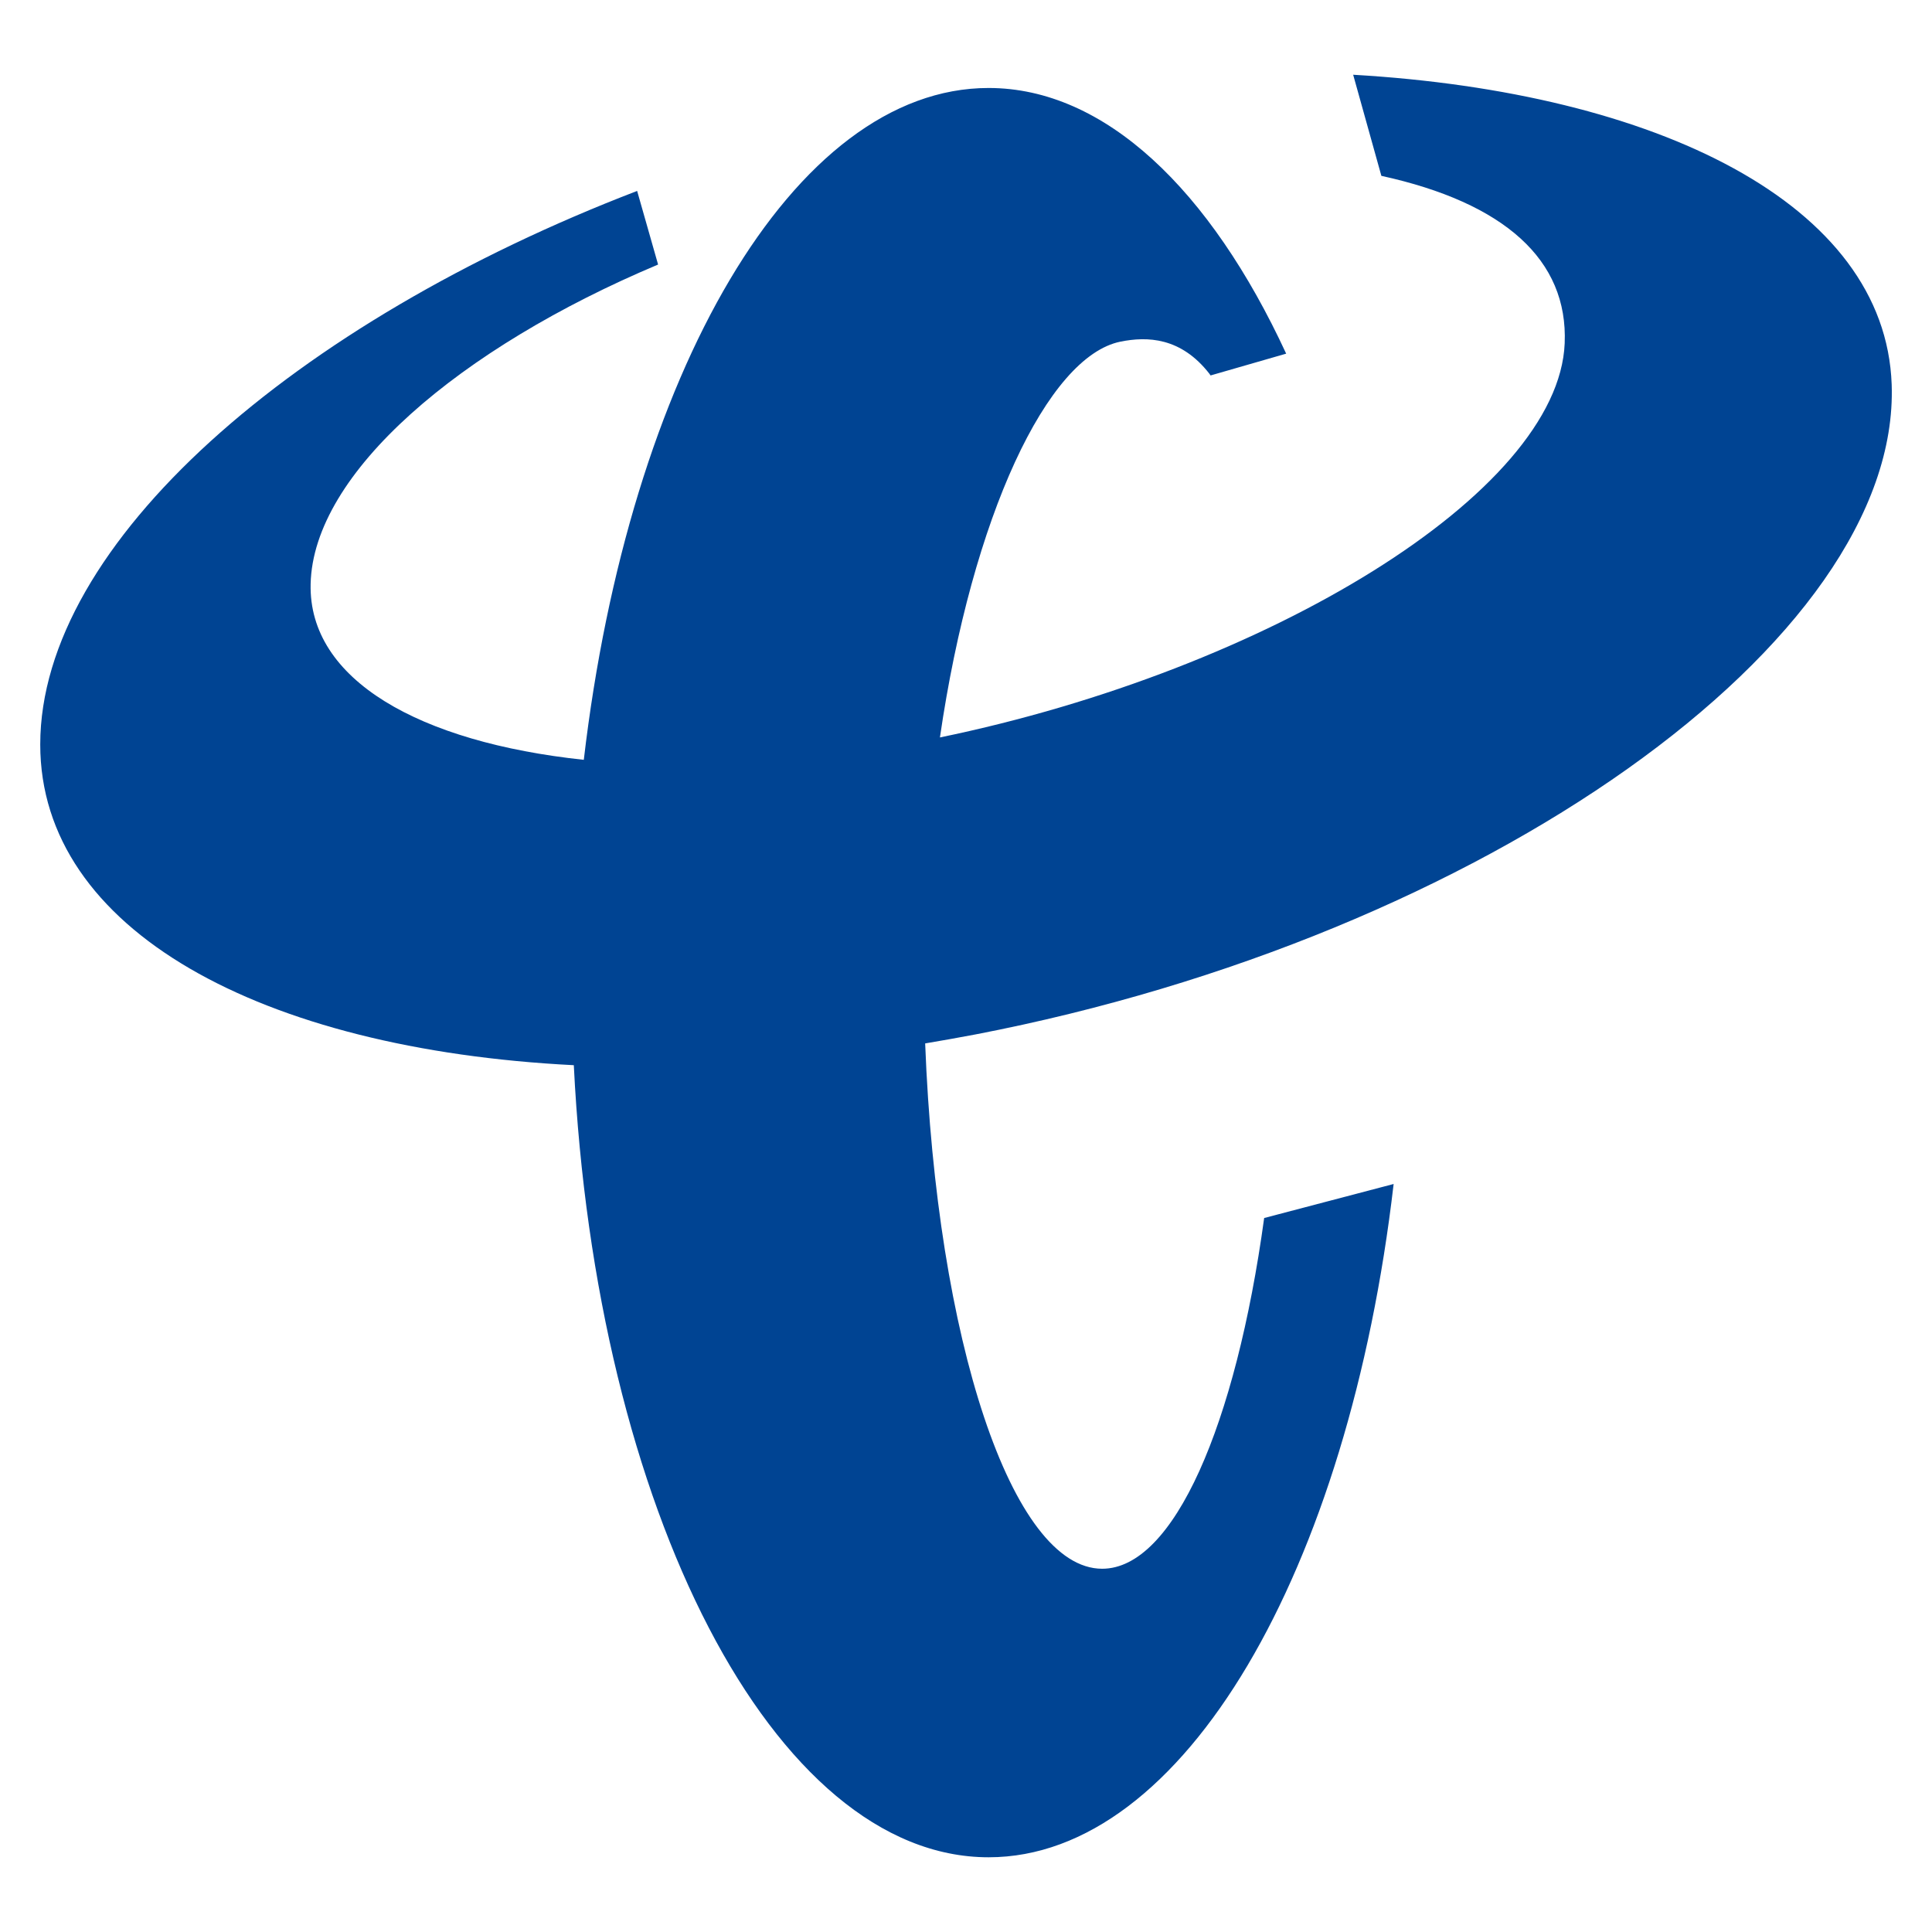<?xml version="1.0" standalone="no"?><!DOCTYPE svg PUBLIC "-//W3C//DTD SVG 1.1//EN" "http://www.w3.org/Graphics/SVG/1.1/DTD/svg11.dtd"><svg t="1753864320684" class="icon" viewBox="0 0 1024 1024" version="1.1" xmlns="http://www.w3.org/2000/svg" p-id="5612" xmlns:xlink="http://www.w3.org/1999/xlink" width="200" height="200"><path d="M732.153 93.203c65.176 14.269 99.028 44.524 97.162 88.763-3.236 79.28-157.476 173.04-331.133 208.894 17.099-117.226 57.018-201.94 95.687-209.782 14.089-2.83 32.031-2.454 47.204 17.099 0.196 0.256 0.331 0.572 0.572 0.813l40.054-11.545c-40.174-86.821-96.078-140.813-157.717-140.813-103.408 0-190.651 152.027-214.554 356.089-87.167-9.287-145.931-42.387-144.787-93.143 1.279-58.929 78.949-125.069 184.163-169.367l-11.109-39.015C156.362 170.842 21.374 287.768 21.329 394.578c-0.015 98.351 116.91 161.57 282.8 169.999 11.635 235.356 105.907 419.82 219.852 419.82 103.619 0 190.892-152.403 214.674-356.857l-68.623 18.033c-15.022 109.58-47.911 185.894-85.858 185.894-47.956 0-87.784-121.757-93.82-278.435 8.79-1.475 17.641-3.056 26.552-4.741 269.524-51.9 490.521-208.744 485.719-344.544C999.194 108.045 878.22 48.965 717.206 39.617L732.153 93.203 732.153 93.203z" fill="#004493" p-id="5613"></path></svg>